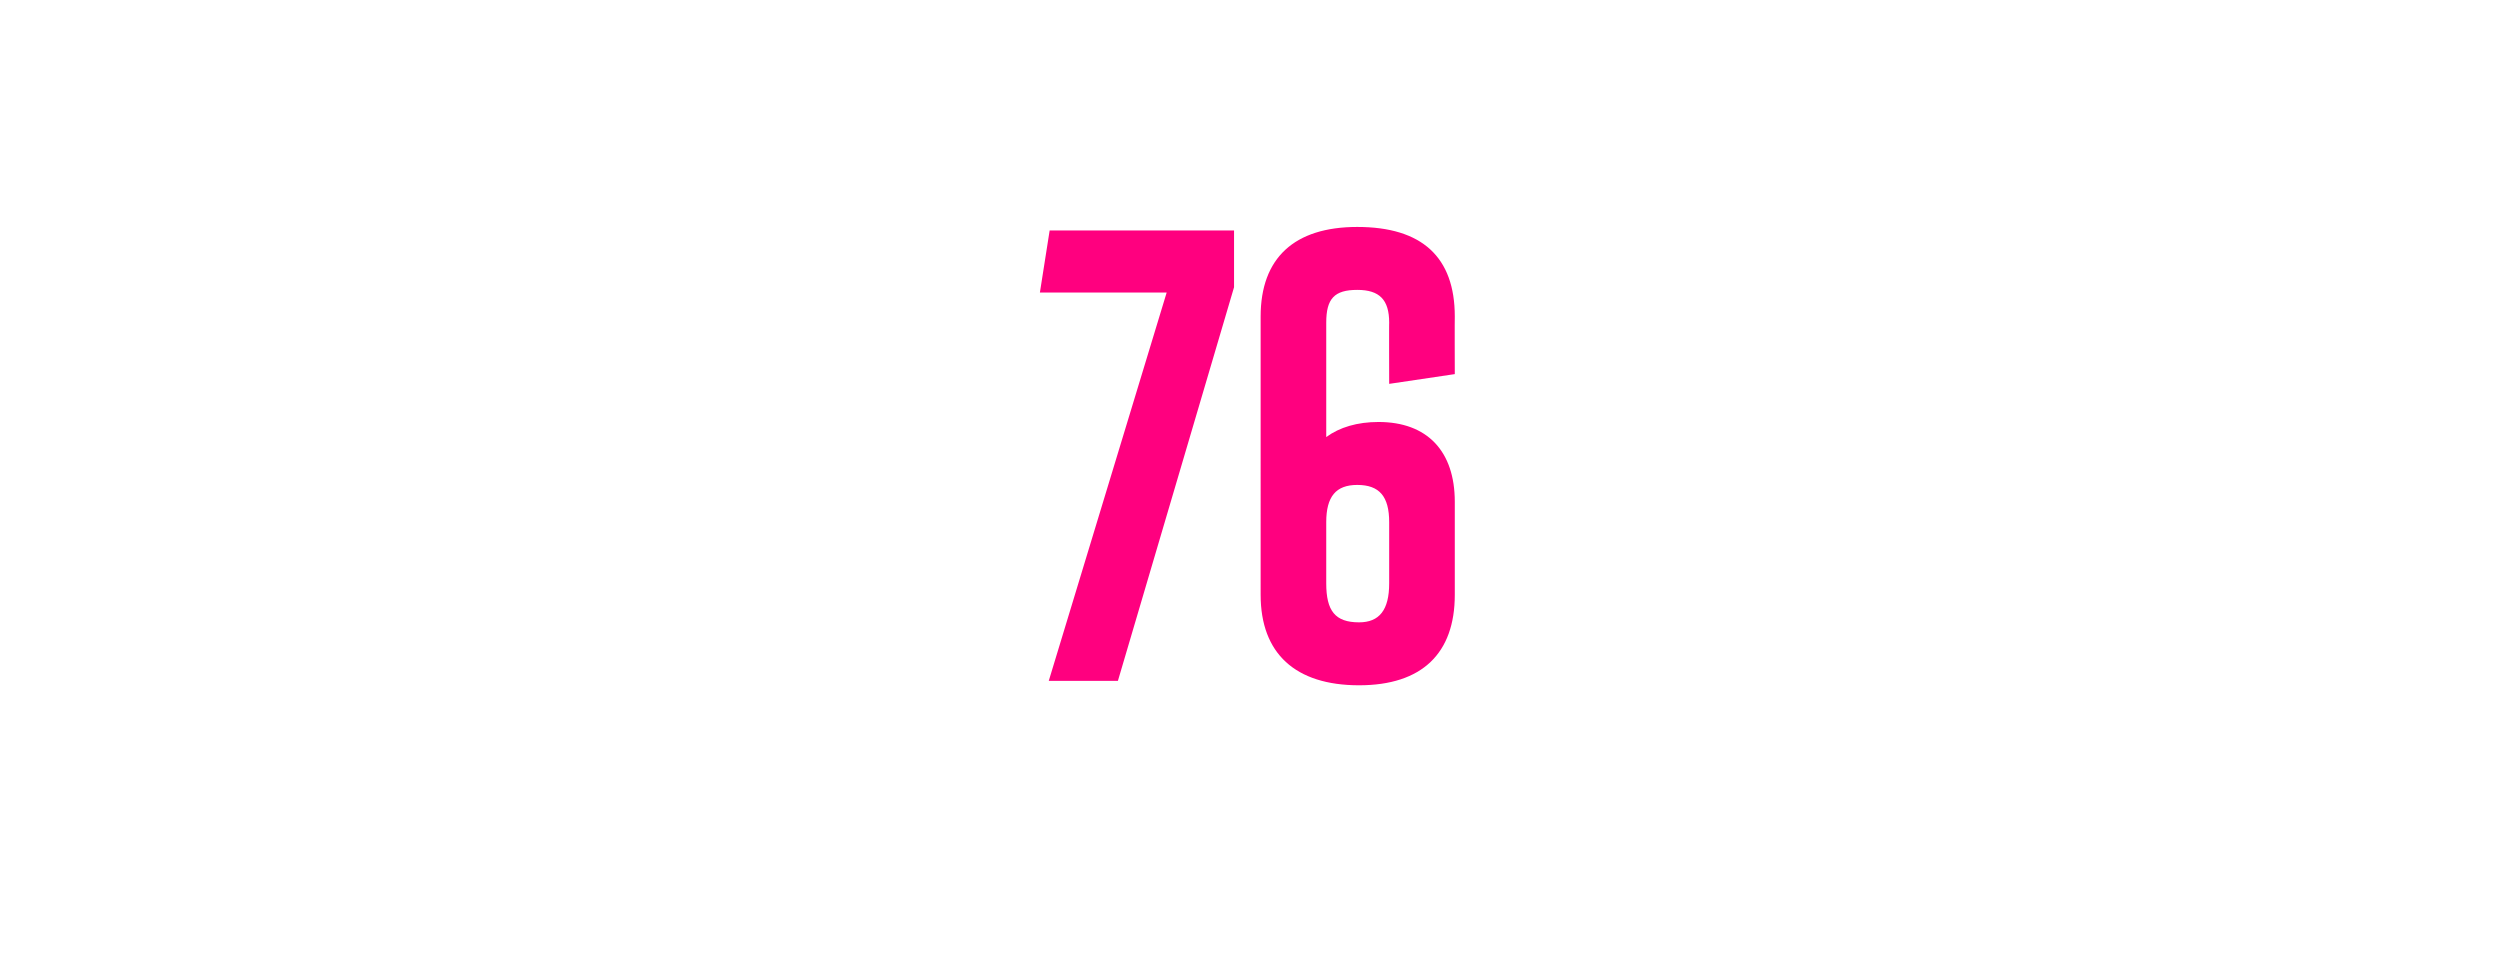 <?xml version="1.0" standalone="no"?><!DOCTYPE svg PUBLIC "-//W3C//DTD SVG 1.1//EN" "http://www.w3.org/Graphics/SVG/1.1/DTD/svg11.dtd"><svg xmlns="http://www.w3.org/2000/svg" version="1.1" width="282px" height="107.8px" viewBox="0 -26 282 107.8" style="top:-26px"><desc>76</desc><defs/><g id="Polygon2100"><path d="m118.4 0h20.8v6.4l-13.1 44.4h-7.8L131.6 7h-14.3l1.1-7zm45.7 16.2l-7.4 1.1s-.02-6.94 0-6.9c0-2.6-1.1-3.7-3.6-3.7c-2.6 0-3.5 1-3.5 3.7v12.9c1.5-1.1 3.5-1.7 5.9-1.7c5.5 0 8.6 3.3 8.6 9v10.5c0 6.6-3.7 10.2-10.8 10.2c-7.2 0-11.1-3.6-11.1-10.2V9.7c0-6.6 3.8-10.1 10.9-10.1c7.3 0 11 3.4 11 10.1c-.02-.01 0 6.5 0 6.5zm-14.5 16.7v6.9c0 3.1 1 4.4 3.7 4.4c2.3 0 3.4-1.4 3.4-4.4v-6.9c0-2.9-1.1-4.2-3.6-4.2c-2.4 0-3.5 1.3-3.5 4.2z" stroke="none" fill="#ff007f"/></g></svg>